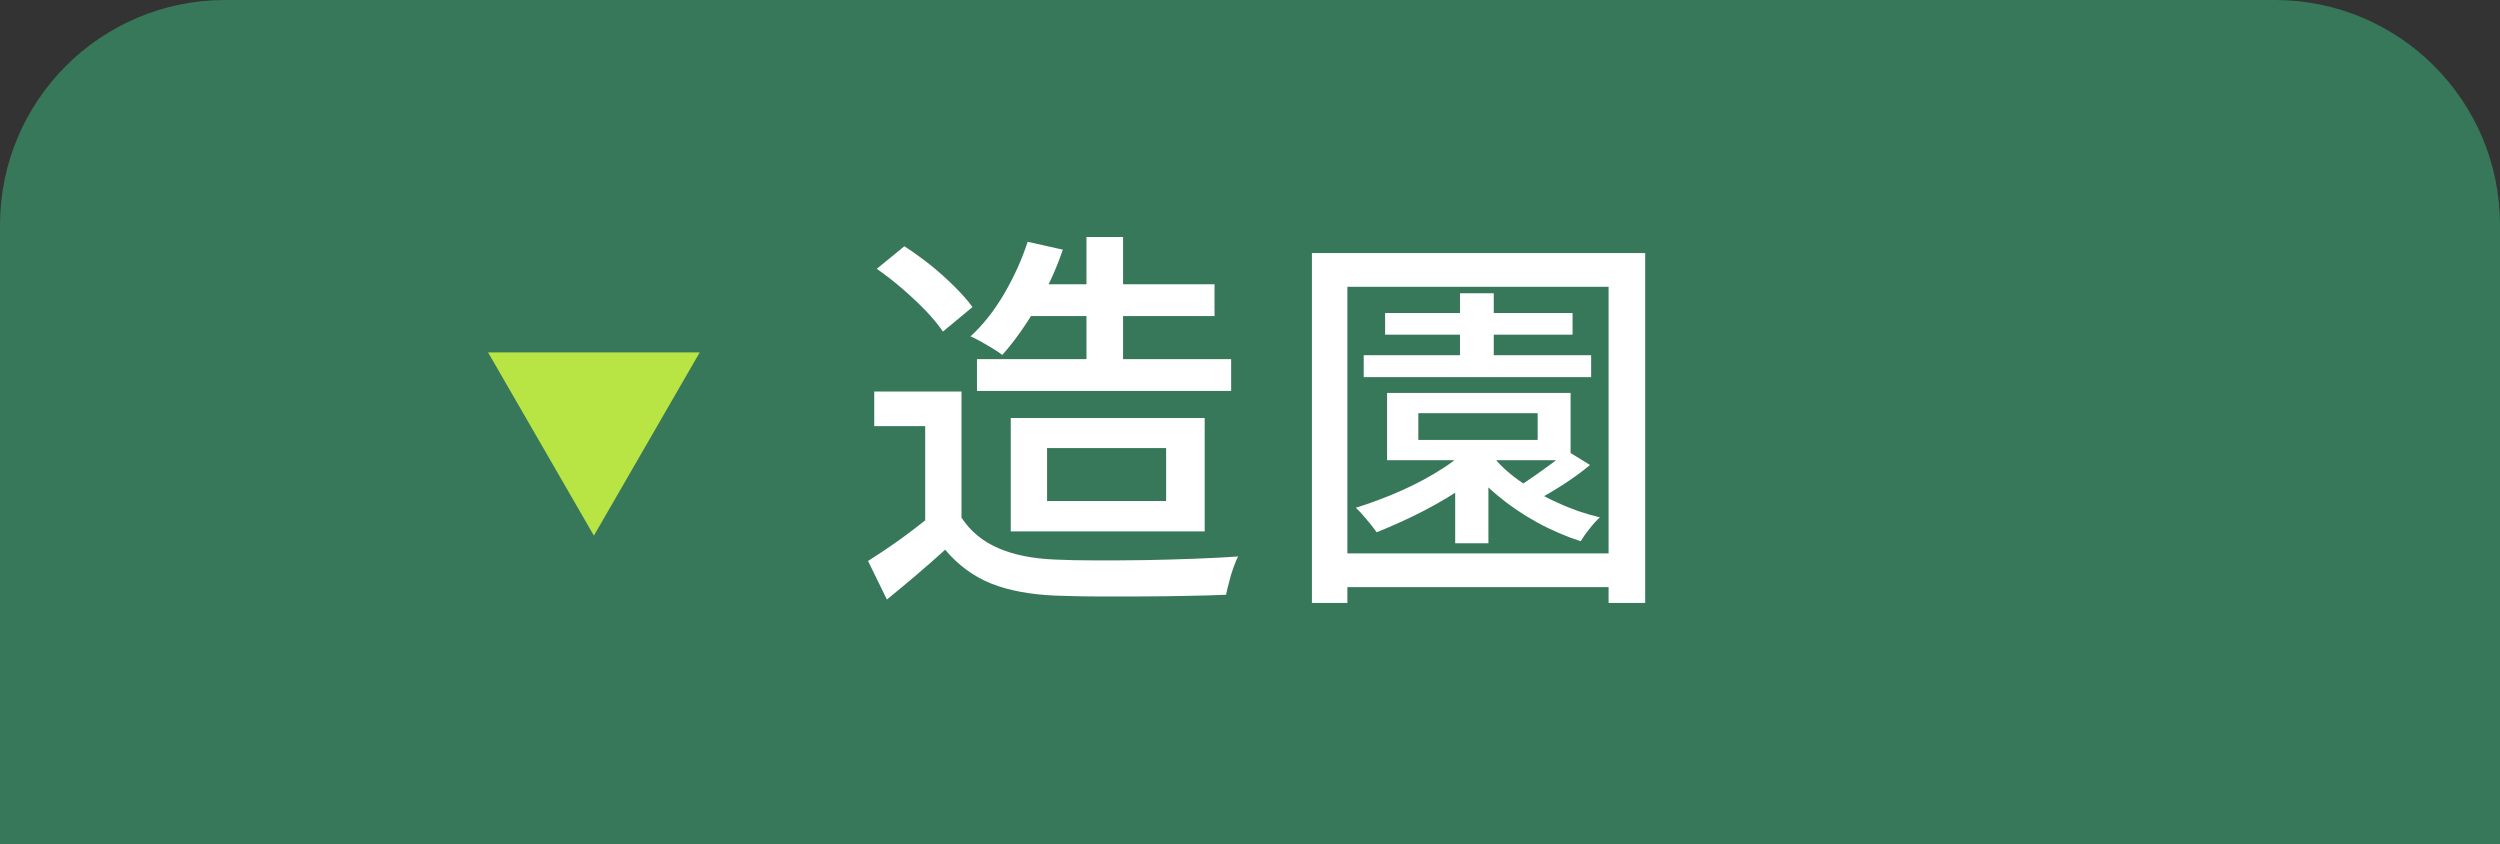 <svg xmlns="http://www.w3.org/2000/svg" id="_&#x30EC;&#x30A4;&#x30E4;&#x30FC;_2" viewBox="0 0 88.82 30"><rect x="0" y="0" width="88.82" height="30" fill="#333333" stroke="none"/><defs><style>.cls-1{fill:#fff;}.cls-2{fill:#b8e444;}.cls-3{fill:#37785a;}</style></defs><g id="design"><path class="cls-3" d="M8,0h72.82c4.42,0,8,3.58,8,8v22H0V8C0,3.58,3.58,0,8,0Z"></path><path class="cls-2" d="M17.34,12.52h7.52l-3.76,6.51-3.76-6.51Z"></path><path class="cls-1" d="M34.16,18.39c.32.49.76.85,1.32,1.09.56.24,1.23.37,2.01.4.4.02.88.03,1.43.03.55,0,1.13,0,1.75-.01.62-.01,1.21-.03,1.79-.05.58-.02,1.09-.05,1.53-.08-.06.1-.11.24-.17.4-.06.16-.11.33-.15.5-.05.17-.08.32-.11.46-.4.02-.87.03-1.39.04s-1.07.02-1.64.02c-.56,0-1.11,0-1.65,0-.53,0-1-.02-1.4-.03-.89-.04-1.65-.18-2.27-.43s-1.17-.65-1.63-1.2c-.32.29-.65.58-.99.87-.34.29-.7.59-1.08.9l-.67-1.37c.33-.21.68-.44,1.06-.71.38-.27.73-.54,1.07-.81h1.2ZM34.16,13.91v5.05h-1.29v-3.82h-1.81v-1.23h3.09ZM31.15,9.55l.98-.8c.3.19.6.41.92.66.31.25.6.51.86.77s.48.5.64.73l-1.05.87c-.15-.22-.35-.47-.61-.74-.26-.27-.54-.53-.84-.79-.3-.26-.6-.49-.9-.7ZM36.51,8.59l1.25.28c-.24.71-.56,1.4-.95,2.06-.39.66-.79,1.22-1.2,1.68-.09-.07-.21-.15-.34-.23-.14-.08-.27-.16-.41-.24-.14-.08-.27-.14-.38-.19.45-.41.85-.92,1.2-1.52s.63-1.22.83-1.84ZM34.71,12.76h9.03v1.13h-9.03v-1.13ZM35.91,14.85h6.89v4.03h-6.89v-4.03ZM36.47,10.1h6.68v1.13h-6.68v-1.13ZM37.2,15.92v1.88h4.23v-1.88h-4.23ZM38.6,8.42h1.3v5.1h-1.3v-5.1Z"></path><path class="cls-1" d="M46.61,8.99h11.84v12.43h-1.3v-11.23h-9.28v11.23h-1.26v-12.43ZM47.41,19.66h10.44v1.2h-10.44v-1.2ZM52.45,15.67l1.02.36c-.35.41-.78.8-1.29,1.15-.5.36-1.04.68-1.6.97-.56.29-1.12.54-1.67.76-.06-.08-.13-.18-.22-.29-.09-.11-.18-.21-.27-.32-.09-.11-.18-.19-.25-.26.54-.17,1.08-.37,1.62-.61.54-.24,1.04-.51,1.5-.81.46-.3.84-.62,1.14-.97ZM48.45,12.62h8.08v.78h-8.08v-.78ZM49.21,11.12h6.66v.77h-6.66v-.77ZM49.28,13.96h6.52v2.39h-6.52v-2.39ZM50.39,14.68v.95h4.24v-.95h-4.24ZM51.7,16.4h1.18v2.9h-1.18v-2.9ZM51.87,10.42h1.2v2.66h-1.2v-2.66ZM52.99,16.15c.25.33.58.64.99.93.41.29.86.56,1.36.78.49.23.99.4,1.5.52-.11.1-.24.24-.37.41-.14.17-.24.32-.31.44-.52-.17-1.04-.39-1.55-.67-.51-.28-.98-.6-1.41-.96-.43-.36-.79-.74-1.08-1.14l.87-.32ZM55.68,16.02l.81.5c-.3.25-.63.49-.99.72-.36.23-.69.42-1,.58l-.67-.46c.2-.12.41-.26.64-.42.23-.16.45-.32.67-.48.21-.16.4-.31.55-.44Z"></path></g></svg>